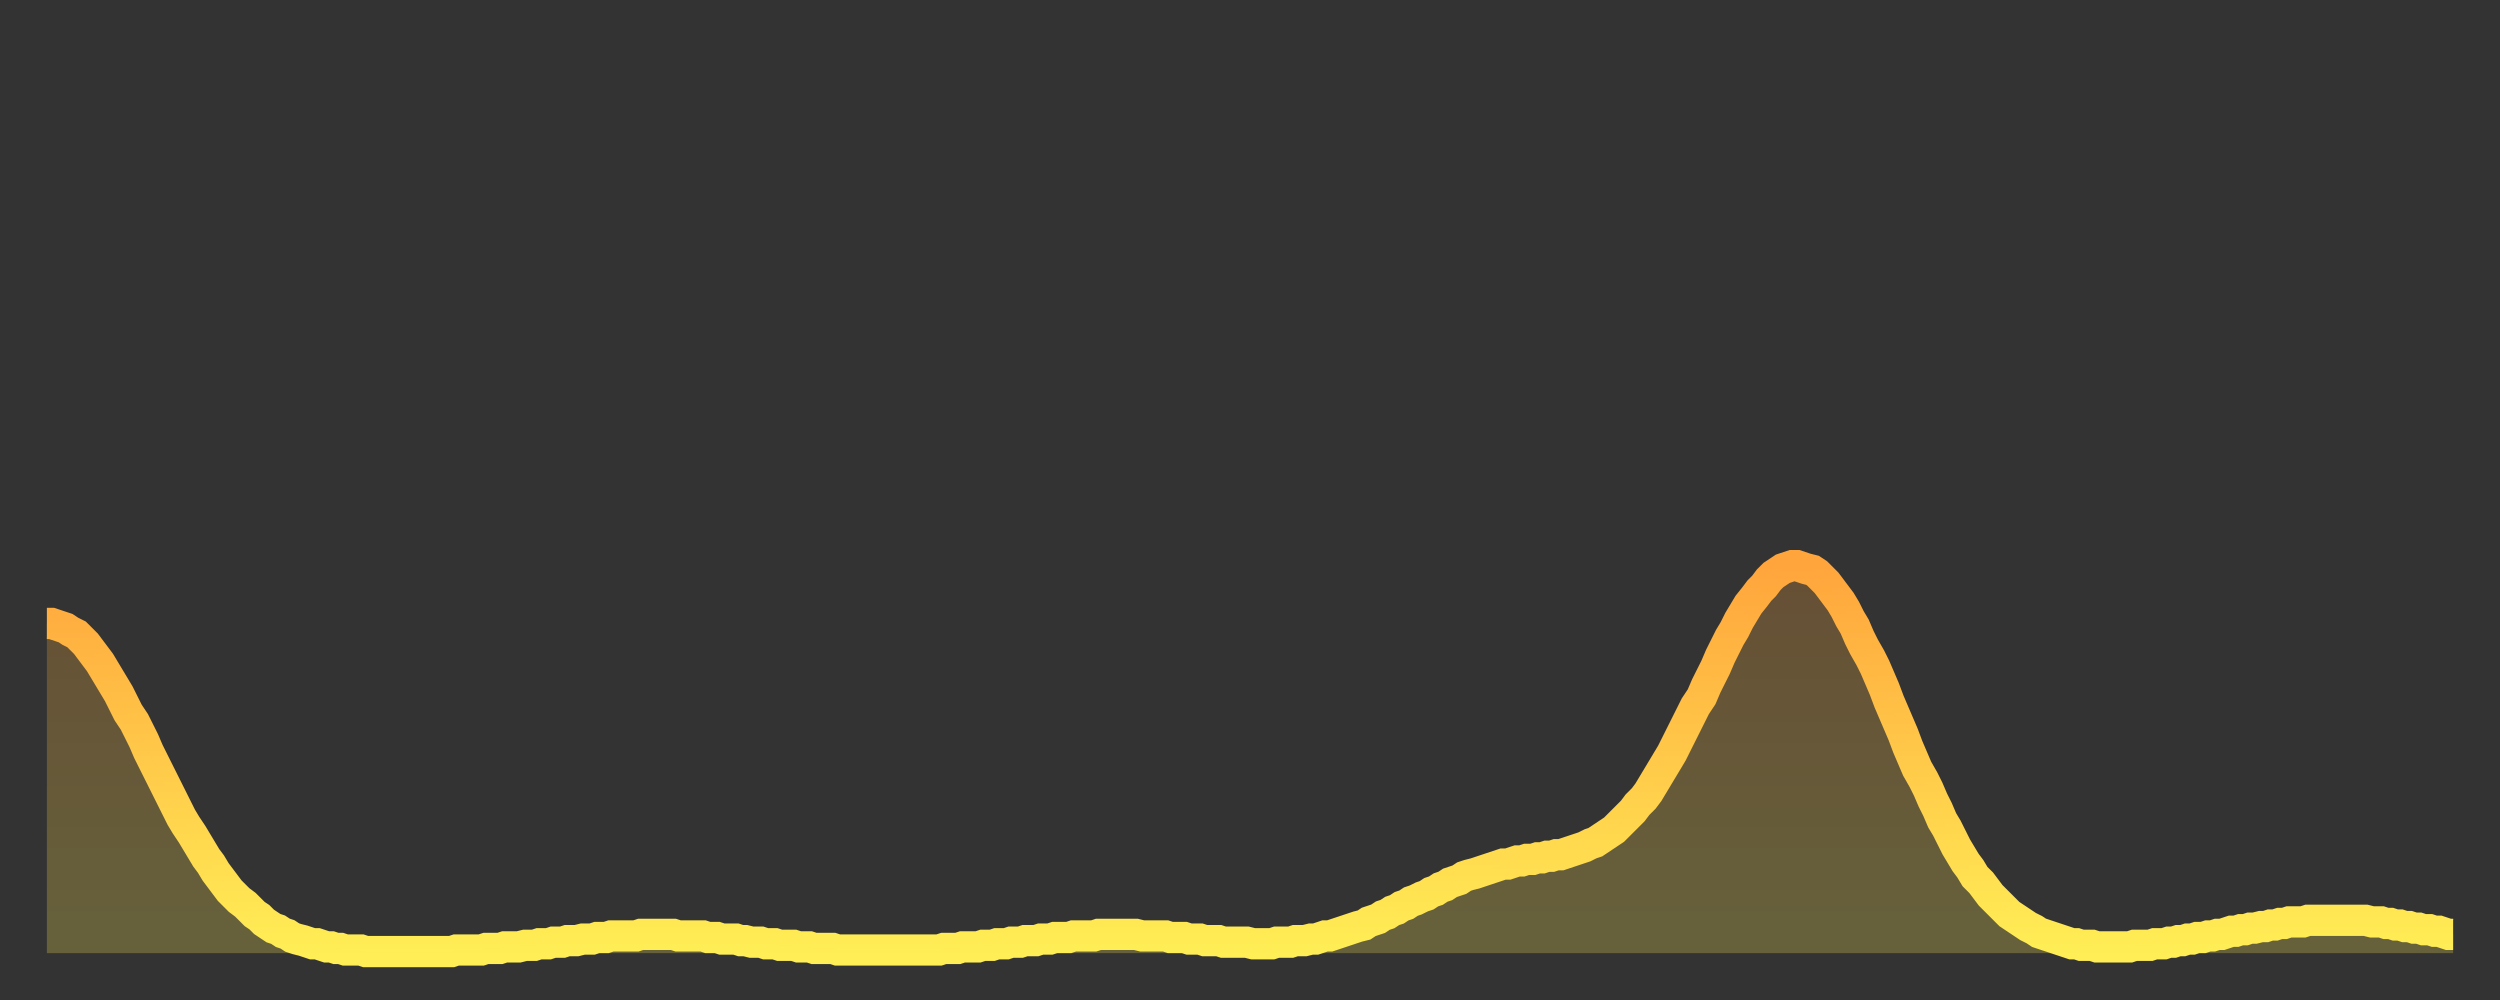 <?xml version="1.0" encoding="utf-8" ?>
<svg baseProfile="full" height="64" version="1.1" width="160" xmlns="http://www.w3.org/2000/svg" xmlns:ev="http://www.w3.org/2001/xml-events" xmlns:xlink="http://www.w3.org/1999/xlink"><rect width="100%" height="100%" fill="#333333" stroke="none"/><defs><linearGradient id="id518748" x1="0" x2="0" y1="0" y2="1"><stop offset="0%" stop-color="#ffa53c" /><stop offset="50%" stop-color="#ffc949" /><stop offset="100%" stop-color="#ffee55" /></linearGradient></defs><g transform="translate(3,3)"><g><path d="M 0.0 36.9 L 0.3 36.9 0.6 37.0 0.9 37.1 1.2 37.2 1.5 37.4 1.9 37.6 2.2 37.9 2.5 38.2 2.8 38.6 3.1 39.0 3.4 39.4 3.7 39.9 4.0 40.4 4.3 40.9 4.6 41.4 4.9 42.0 5.2 42.6 5.6 43.2 5.9 43.8 6.2 44.4 6.5 45.1 6.8 45.7 7.1 46.3 7.4 46.9 7.7 47.5 8.0 48.1 8.3 48.7 8.6 49.3 8.9 49.8 9.3 50.4 9.6 50.9 9.9 51.4 10.2 51.9 10.5 52.3 10.8 52.8 11.1 53.2 11.4 53.6 11.7 54.0 12.0 54.3 12.3 54.6 12.7 54.9 13.0 55.2 13.3 55.5 13.6 55.7 13.9 56.0 14.2 56.2 14.5 56.4 14.8 56.5 15.1 56.7 15.4 56.8 15.7 57.0 16.0 57.1 16.4 57.2 16.7 57.3 17.0 57.4 17.3 57.4 17.6 57.5 17.9 57.6 18.2 57.6 18.5 57.7 18.8 57.7 19.1 57.8 19.4 57.8 19.8 57.8 20.1 57.8 20.4 57.9 20.7 57.9 21.0 57.9 21.3 57.9 21.6 57.9 21.9 57.9 22.2 57.9 22.5 57.9 22.8 57.9 23.1 57.9 23.5 57.9 23.8 57.9 24.1 57.9 24.4 57.9 24.7 57.9 25.0 57.9 25.3 57.9 25.6 57.9 25.9 57.9 26.2 57.8 26.5 57.8 26.8 57.8 27.2 57.8 27.5 57.8 27.8 57.8 28.1 57.7 28.4 57.7 28.7 57.7 29.0 57.7 29.3 57.6 29.6 57.6 29.9 57.6 30.2 57.6 30.6 57.5 30.9 57.5 31.2 57.5 31.5 57.4 31.8 57.4 32.1 57.4 32.4 57.3 32.7 57.3 33.0 57.3 33.3 57.2 33.6 57.2 33.9 57.2 34.3 57.1 34.6 57.1 34.9 57.1 35.2 57.0 35.5 57.0 35.8 57.0 36.1 56.9 36.4 56.9 36.7 56.9 37.0 56.9 37.3 56.9 37.7 56.9 38.0 56.8 38.3 56.8 38.6 56.8 38.9 56.8 39.2 56.8 39.5 56.8 39.8 56.8 40.1 56.8 40.4 56.9 40.7 56.9 41.0 56.9 41.4 56.9 41.7 56.9 42.0 56.9 42.3 57.0 42.6 57.0 42.9 57.0 43.2 57.1 43.5 57.1 43.8 57.1 44.1 57.1 44.4 57.2 44.7 57.2 45.1 57.3 45.4 57.3 45.7 57.3 46.0 57.4 46.3 57.4 46.6 57.4 46.9 57.5 47.2 57.5 47.5 57.5 47.8 57.5 48.1 57.6 48.5 57.6 48.8 57.6 49.1 57.7 49.4 57.7 49.7 57.7 50.0 57.7 50.3 57.7 50.6 57.8 50.9 57.8 51.2 57.8 51.5 57.8 51.8 57.8 52.2 57.8 52.5 57.8 52.8 57.8 53.1 57.8 53.4 57.8 53.7 57.8 54.0 57.8 54.3 57.8 54.6 57.8 54.9 57.8 55.2 57.8 55.6 57.8 55.9 57.8 56.2 57.8 56.5 57.8 56.8 57.8 57.1 57.8 57.4 57.7 57.7 57.7 58.0 57.7 58.3 57.7 58.6 57.6 58.9 57.6 59.3 57.6 59.6 57.6 59.9 57.5 60.2 57.5 60.5 57.5 60.8 57.4 61.1 57.4 61.4 57.4 61.7 57.3 62.0 57.3 62.3 57.3 62.6 57.2 63.0 57.2 63.3 57.2 63.6 57.1 63.9 57.1 64.2 57.1 64.5 57.0 64.8 57.0 65.1 57.0 65.4 57.0 65.7 56.9 66.0 56.9 66.4 56.9 66.7 56.9 67.0 56.9 67.3 56.8 67.6 56.8 67.9 56.8 68.2 56.8 68.5 56.8 68.8 56.8 69.1 56.8 69.4 56.8 69.7 56.8 70.1 56.9 70.4 56.9 70.7 56.9 71.0 56.9 71.3 56.9 71.6 56.9 71.9 57.0 72.2 57.0 72.5 57.0 72.8 57.0 73.1 57.1 73.5 57.1 73.8 57.1 74.1 57.2 74.4 57.2 74.7 57.2 75.0 57.2 75.3 57.3 75.6 57.3 75.9 57.3 76.2 57.3 76.5 57.3 76.8 57.3 77.2 57.4 77.5 57.4 77.8 57.4 78.1 57.4 78.4 57.4 78.7 57.3 79.0 57.3 79.3 57.3 79.6 57.3 79.9 57.2 80.2 57.2 80.5 57.2 80.9 57.1 81.2 57.1 81.5 57.0 81.8 56.9 82.1 56.9 82.4 56.8 82.7 56.7 83.0 56.6 83.3 56.5 83.6 56.4 83.9 56.3 84.3 56.2 84.6 56.0 84.9 55.9 85.2 55.8 85.5 55.6 85.8 55.5 86.1 55.3 86.4 55.2 86.7 55.0 87.0 54.9 87.3 54.7 87.6 54.6 88.0 54.4 88.3 54.3 88.6 54.1 88.9 54.0 89.2 53.8 89.5 53.7 89.8 53.5 90.1 53.4 90.4 53.3 90.7 53.1 91.0 53.0 91.4 52.9 91.7 52.8 92.0 52.7 92.3 52.6 92.6 52.5 92.9 52.4 93.2 52.3 93.5 52.3 93.8 52.2 94.1 52.1 94.4 52.1 94.7 52.0 95.1 52.0 95.4 51.9 95.7 51.9 96.0 51.8 96.3 51.8 96.6 51.7 96.9 51.7 97.2 51.6 97.5 51.5 97.8 51.4 98.1 51.3 98.4 51.2 98.8 51.0 99.1 50.9 99.4 50.7 99.7 50.5 100.0 50.3 100.3 50.1 100.6 49.8 100.9 49.5 101.2 49.2 101.5 48.9 101.8 48.5 102.2 48.1 102.5 47.7 102.8 47.2 103.1 46.7 103.4 46.2 103.7 45.7 104.0 45.2 104.3 44.6 104.6 44.0 104.9 43.4 105.2 42.8 105.5 42.2 105.9 41.6 106.2 40.9 106.5 40.3 106.8 39.7 107.1 39.0 107.4 38.4 107.7 37.8 108.0 37.3 108.3 36.7 108.6 36.2 108.9 35.7 109.3 35.2 109.6 34.8 109.9 34.5 110.2 34.1 110.5 33.8 110.8 33.6 111.1 33.4 111.4 33.3 111.7 33.2 112.0 33.2 112.3 33.3 112.6 33.4 113.0 33.5 113.3 33.7 113.6 34.0 113.9 34.3 114.2 34.7 114.5 35.1 114.8 35.5 115.1 36.0 115.4 36.6 115.7 37.1 116.0 37.8 116.3 38.4 116.7 39.1 117.0 39.7 117.3 40.4 117.6 41.1 117.9 41.9 118.2 42.6 118.5 43.3 118.8 44.0 119.1 44.8 119.4 45.5 119.7 46.2 120.1 46.9 120.4 47.5 120.7 48.2 121.0 48.8 121.3 49.5 121.6 50.0 121.9 50.6 122.2 51.2 122.5 51.7 122.8 52.2 123.1 52.6 123.4 53.1 123.8 53.5 124.1 53.9 124.4 54.3 124.7 54.6 125.0 54.9 125.3 55.2 125.6 55.5 125.9 55.7 126.2 55.9 126.5 56.1 126.8 56.3 127.2 56.5 127.5 56.7 127.8 56.8 128.1 56.9 128.4 57.0 128.7 57.1 129.0 57.2 129.3 57.3 129.6 57.4 129.9 57.4 130.2 57.5 130.5 57.5 130.9 57.5 131.2 57.6 131.5 57.6 131.8 57.6 132.1 57.6 132.4 57.6 132.7 57.6 133.0 57.6 133.3 57.6 133.6 57.5 133.9 57.5 134.2 57.5 134.6 57.5 134.9 57.4 135.2 57.4 135.5 57.4 135.8 57.3 136.1 57.3 136.4 57.2 136.7 57.2 137.0 57.1 137.3 57.1 137.6 57.0 138.0 57.0 138.3 56.9 138.6 56.9 138.9 56.8 139.2 56.8 139.5 56.7 139.8 56.6 140.1 56.6 140.4 56.5 140.7 56.5 141.0 56.4 141.3 56.4 141.7 56.3 142.0 56.3 142.3 56.2 142.6 56.2 142.9 56.1 143.2 56.1 143.5 56.0 143.8 56.0 144.1 56.0 144.4 56.0 144.7 55.9 145.1 55.9 145.4 55.9 145.7 55.9 146.0 55.9 146.3 55.9 146.6 55.9 146.9 55.9 147.2 55.9 147.5 55.9 147.8 55.9 148.1 55.9 148.4 55.9 148.8 56.0 149.1 56.0 149.4 56.0 149.7 56.1 150.0 56.1 150.3 56.2 150.6 56.2 150.9 56.3 151.2 56.3 151.5 56.4 151.8 56.4 152.1 56.5 152.5 56.5 152.8 56.6 153.1 56.6 153.4 56.7 153.7 56.8 154.0 56.8" fill="none" id="graph-curve" opacity="1" stroke="url(#id518748)" stroke-width="2" /><path d="M 0 58 L 0.0 36.9 0.3 36.9 0.6 37.0 0.9 37.1 1.2 37.2 1.5 37.4 1.9 37.6 2.2 37.9 2.5 38.2 2.8 38.6 3.1 39.0 3.4 39.4 3.7 39.9 4.0 40.4 4.3 40.9 4.6 41.4 4.9 42.0 5.2 42.6 5.6 43.2 5.9 43.8 6.2 44.4 6.5 45.1 6.8 45.7 7.1 46.3 7.4 46.9 7.7 47.5 8.0 48.1 8.3 48.7 8.6 49.3 8.9 49.8 9.3 50.4 9.6 50.9 9.9 51.4 10.2 51.9 10.5 52.3 10.8 52.8 11.1 53.2 11.4 53.6 11.7 54.0 12.0 54.3 12.3 54.6 12.7 54.9 13.0 55.2 13.3 55.5 13.6 55.7 13.9 56.0 14.2 56.2 14.5 56.4 14.8 56.5 15.1 56.7 15.4 56.8 15.7 57.0 16.0 57.1 16.4 57.2 16.7 57.3 17.0 57.4 17.3 57.4 17.6 57.5 17.9 57.6 18.2 57.6 18.5 57.7 18.8 57.7 19.1 57.8 19.4 57.8 19.8 57.8 20.1 57.8 20.4 57.9 20.7 57.9 21.0 57.9 21.3 57.9 21.6 57.9 21.9 57.9 22.2 57.9 22.5 57.9 22.8 57.9 23.1 57.9 23.5 57.9 23.8 57.9 24.1 57.9 24.4 57.9 24.7 57.9 25.0 57.9 25.3 57.9 25.6 57.9 25.9 57.9 26.2 57.8 26.5 57.8 26.8 57.8 27.2 57.8 27.5 57.8 27.8 57.8 28.1 57.7 28.4 57.7 28.7 57.7 29.0 57.7 29.3 57.6 29.6 57.6 29.9 57.6 30.2 57.6 30.6 57.5 30.9 57.5 31.2 57.5 31.5 57.4 31.8 57.4 32.1 57.4 32.4 57.3 32.7 57.3 33.0 57.3 33.3 57.2 33.6 57.2 33.9 57.2 34.3 57.1 34.6 57.1 34.9 57.1 35.2 57.0 35.5 57.0 35.8 57.0 36.1 56.9 36.4 56.9 36.7 56.9 37.0 56.9 37.3 56.9 37.7 56.9 38.0 56.8 38.3 56.8 38.6 56.8 38.9 56.8 39.2 56.8 39.5 56.8 39.8 56.8 40.1 56.8 40.4 56.9 40.7 56.9 41.0 56.9 41.4 56.9 41.7 56.9 42.0 56.9 42.3 57.0 42.6 57.0 42.9 57.0 43.2 57.1 43.5 57.1 43.8 57.1 44.1 57.1 44.4 57.2 44.7 57.2 45.1 57.3 45.4 57.3 45.7 57.3 46.0 57.4 46.3 57.4 46.6 57.4 46.9 57.5 47.2 57.5 47.5 57.5 47.8 57.5 48.1 57.6 48.5 57.6 48.8 57.6 49.1 57.7 49.4 57.7 49.7 57.7 50.0 57.7 50.3 57.7 50.6 57.8 50.9 57.8 51.2 57.8 51.5 57.8 51.8 57.8 52.2 57.8 52.5 57.8 52.8 57.8 53.1 57.8 53.4 57.8 53.7 57.8 54.0 57.8 54.3 57.8 54.6 57.8 54.9 57.8 55.2 57.8 55.6 57.8 55.9 57.8 56.2 57.8 56.5 57.8 56.8 57.8 57.1 57.8 57.4 57.7 57.7 57.7 58.0 57.7 58.3 57.7 58.6 57.6 58.9 57.6 59.3 57.6 59.6 57.6 59.9 57.5 60.2 57.5 60.5 57.5 60.8 57.4 61.1 57.4 61.4 57.4 61.7 57.3 62.0 57.3 62.3 57.3 62.6 57.2 63.0 57.2 63.3 57.2 63.6 57.1 63.9 57.1 64.2 57.1 64.5 57.0 64.8 57.0 65.1 57.0 65.4 57.0 65.7 56.9 66.0 56.9 66.4 56.9 66.7 56.9 67.0 56.9 67.3 56.8 67.6 56.8 67.9 56.8 68.2 56.8 68.5 56.8 68.8 56.8 69.1 56.8 69.4 56.8 69.7 56.8 70.1 56.9 70.4 56.9 70.7 56.9 71.0 56.9 71.3 56.9 71.6 56.9 71.9 57.0 72.2 57.0 72.5 57.0 72.8 57.0 73.1 57.1 73.5 57.1 73.8 57.1 74.1 57.2 74.4 57.2 74.7 57.2 75.0 57.2 75.3 57.3 75.6 57.3 75.9 57.3 76.2 57.3 76.5 57.3 76.8 57.3 77.2 57.4 77.5 57.4 77.8 57.4 78.1 57.4 78.4 57.4 78.7 57.3 79.0 57.3 79.3 57.3 79.6 57.3 79.9 57.2 80.2 57.2 80.5 57.2 80.9 57.1 81.2 57.1 81.5 57.0 81.8 56.9 82.1 56.9 82.4 56.8 82.7 56.7 83.0 56.6 83.3 56.5 83.6 56.4 83.9 56.3 84.3 56.2 84.6 56.0 84.9 55.9 85.2 55.8 85.5 55.6 85.8 55.5 86.1 55.3 86.4 55.2 86.7 55.0 87.0 54.9 87.3 54.7 87.6 54.6 88.0 54.4 88.3 54.3 88.6 54.1 88.9 54.0 89.2 53.8 89.5 53.7 89.8 53.5 90.1 53.4 90.4 53.3 90.7 53.1 91.0 53.0 91.4 52.9 91.7 52.8 92.0 52.7 92.3 52.6 92.6 52.5 92.9 52.4 93.2 52.3 93.5 52.3 93.8 52.2 94.1 52.1 94.4 52.1 94.7 52.0 95.1 52.0 95.4 51.9 95.7 51.9 96.0 51.8 96.3 51.8 96.6 51.7 96.9 51.7 97.2 51.6 97.5 51.5 97.8 51.4 98.1 51.3 98.4 51.2 98.8 51.0 99.1 50.9 99.4 50.7 99.7 50.5 100.0 50.3 100.3 50.1 100.6 49.8 100.9 49.5 101.2 49.2 101.5 48.9 101.8 48.5 102.2 48.1 102.5 47.7 102.8 47.2 103.1 46.7 103.4 46.2 103.7 45.7 104.0 45.2 104.3 44.6 104.6 44.0 104.9 43.4 105.2 42.8 105.5 42.2 105.9 41.6 106.2 40.9 106.5 40.3 106.8 39.7 107.1 39.0 107.4 38.4 107.7 37.8 108.0 37.3 108.3 36.7 108.6 36.2 108.9 35.7 109.3 35.2 109.6 34.8 109.9 34.5 110.2 34.1 110.5 33.8 110.8 33.6 111.1 33.4 111.4 33.3 111.7 33.2 112.0 33.2 112.3 33.3 112.6 33.4 113.0 33.5 113.3 33.7 113.6 34.0 113.9 34.3 114.2 34.7 114.5 35.1 114.8 35.5 115.1 36.0 115.4 36.6 115.7 37.1 116.0 37.8 116.3 38.4 116.7 39.1 117.0 39.7 117.3 40.4 117.6 41.1 117.9 41.9 118.2 42.6 118.5 43.3 118.8 44.0 119.1 44.8 119.4 45.5 119.7 46.2 120.1 46.9 120.4 47.5 120.7 48.2 121.0 48.8 121.3 49.5 121.6 50.0 121.9 50.6 122.2 51.2 122.5 51.7 122.8 52.2 123.1 52.6 123.4 53.1 123.8 53.5 124.1 53.9 124.4 54.3 124.7 54.6 125.0 54.9 125.3 55.2 125.6 55.5 125.9 55.7 126.2 55.9 126.5 56.1 126.8 56.3 127.2 56.5 127.5 56.7 127.8 56.8 128.1 56.9 128.4 57.0 128.7 57.1 129.0 57.2 129.3 57.3 129.6 57.4 129.9 57.4 130.2 57.5 130.5 57.5 130.9 57.5 131.2 57.6 131.5 57.6 131.8 57.6 132.1 57.6 132.4 57.6 132.7 57.6 133.0 57.6 133.3 57.6 133.6 57.5 133.9 57.5 134.2 57.5 134.6 57.5 134.9 57.4 135.2 57.4 135.5 57.4 135.8 57.3 136.1 57.3 136.4 57.2 136.7 57.2 137.0 57.1 137.3 57.1 137.6 57.0 138.0 57.0 138.3 56.9 138.6 56.9 138.9 56.8 139.2 56.8 139.5 56.7 139.8 56.6 140.1 56.6 140.4 56.5 140.7 56.5 141.0 56.4 141.3 56.4 141.7 56.3 142.0 56.3 142.3 56.2 142.6 56.2 142.9 56.1 143.2 56.1 143.5 56.0 143.8 56.0 144.1 56.0 144.4 56.0 144.7 55.9 145.1 55.9 145.4 55.9 145.7 55.9 146.0 55.9 146.3 55.9 146.6 55.9 146.9 55.9 147.2 55.9 147.5 55.9 147.8 55.9 148.1 55.9 148.4 55.9 148.8 56.0 149.1 56.0 149.4 56.0 149.7 56.1 150.0 56.1 150.3 56.2 150.6 56.2 150.9 56.3 151.2 56.3 151.5 56.4 151.8 56.4 152.1 56.5 152.5 56.5 152.8 56.6 153.1 56.6 153.4 56.7 153.7 56.8 154.0 56.8 154 58" fill="url(#id518748)" fill-opacity=".25" id="graph-shadow" /></g></g></svg>